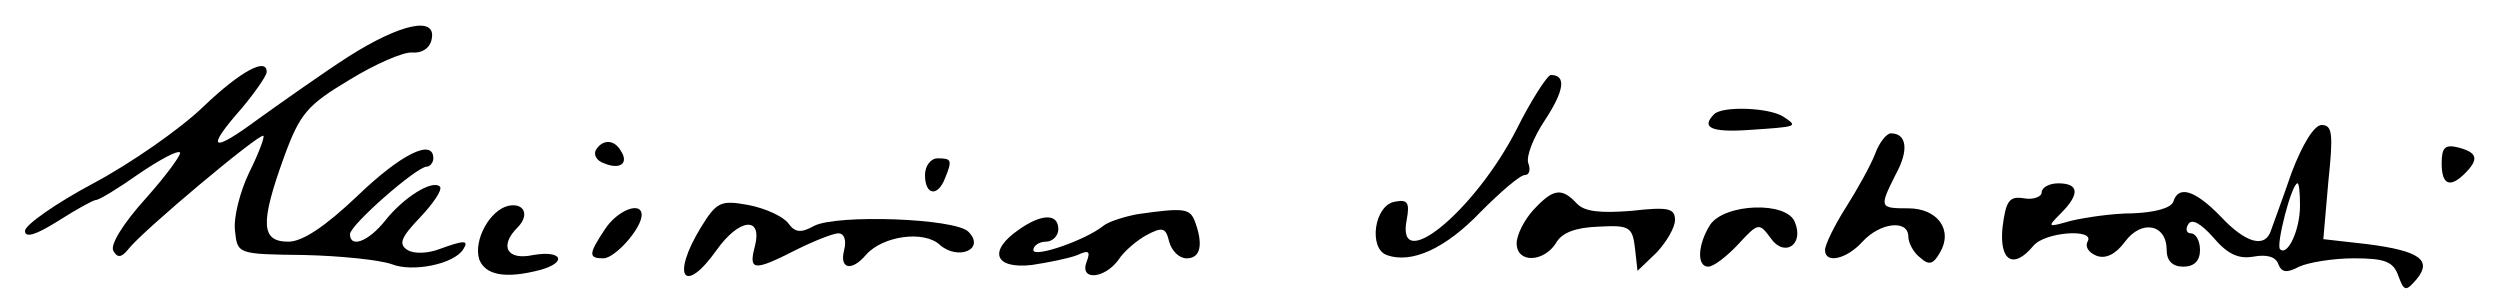<?xml version="1.0" standalone="no"?>
<!DOCTYPE svg PUBLIC "-//W3C//DTD SVG 20010904//EN"
 "http://www.w3.org/TR/2001/REC-SVG-20010904/DTD/svg10.dtd">
<svg version="1.0" xmlns="http://www.w3.org/2000/svg"
 width="300pt" height="37pt" viewBox="0 0 300 37"
 preserveAspectRatio="xMidYMid meet">
<g transform="translate(0,37) scale(0.1,-0.1)"
fill="#000000" stroke="none">
<path d="M418 302 c-31 -20 -79 -54 -107 -74 -58 -43 -65 -38 -21 12 16 19 29
38 30 43 1 19 -31 2 -76 -41 -28 -27 -87 -68 -132 -92 -45 -24 -82 -50 -82
-57 0 -9 13 -5 40 12 22 14 42 25 45 25 4 0 27 14 51 31 25 17 47 29 50 26 2
-2 -16 -27 -41 -55 -28 -31 -43 -56 -39 -63 5 -9 10 -8 18 2 17 22 158 140
162 136 2 -1 -6 -22 -17 -44 -11 -23 -19 -54 -17 -70 3 -28 3 -28 83 -29 44
-1 91 -6 105 -11 25 -10 75 0 86 18 7 11 1 11 -29 0 -13 -5 -30 -6 -38 -1 -11
7 -8 15 15 39 16 17 27 33 24 37 -9 9 -44 -13 -66 -41 -20 -25 -42 -33 -42
-16 0 11 80 81 92 81 4 0 8 5 8 10 0 24 -38 6 -91 -45 -39 -37 -66 -55 -83
-55 -33 0 -34 22 -5 102 19 52 28 62 78 92 31 19 65 34 76 33 11 -1 21 5 23
16 6 28 -37 19 -100 -21z"/>
<path d="M1820 215 c-50 -98 -145 -176 -132 -109 4 21 1 25 -14 22 -25 -4 -32
-56 -10 -64 30 -11 71 8 113 52 24 24 47 44 53 44 5 0 7 6 4 14 -3 8 6 31 20
52 23 35 26 54 7 54 -4 0 -23 -29 -41 -65z"/>
<path d="M2057 233 c-16 -16 -4 -22 41 -19 60 4 60 4 42 16 -17 11 -73 13 -83
3z"/>
<path d="M2750 163 c-11 -32 -23 -64 -25 -70 -7 -21 -30 -15 -60 17 -31 32
-51 38 -57 18 -3 -8 -23 -13 -49 -14 -24 0 -57 -5 -74 -9 -28 -8 -29 -8 -12 9
23 23 22 36 -3 36 -11 0 -20 -5 -20 -11 0 -5 -10 -9 -21 -7 -18 3 -22 -3 -26
-35 -4 -40 13 -51 37 -22 14 17 75 21 65 5 -3 -6 1 -13 11 -17 11 -4 23 2 34
17 20 27 50 21 50 -10 0 -13 7 -20 20 -20 13 0 20 7 20 20 0 11 -5 20 -11 20
-5 0 -7 5 -3 11 4 7 15 1 30 -16 17 -20 30 -26 48 -23 16 3 27 0 30 -9 4 -10
10 -11 25 -3 11 5 40 10 66 10 37 0 47 -4 53 -21 7 -19 9 -19 22 -4 19 23 3
34 -59 42 l-53 6 6 69 c6 57 5 68 -8 68 -9 0 -23 -23 -36 -57z m10 -40 c0 -29
-15 -61 -24 -52 -5 5 14 79 21 79 2 0 3 -12 3 -27z"/>
<path d="M2250 185 c-5 -13 -21 -42 -35 -64 -14 -22 -25 -45 -25 -51 0 -17 26
-11 45 10 21 23 55 27 55 6 0 -7 6 -19 14 -25 11 -10 16 -8 24 6 16 27 -3 53
-38 53 -35 0 -35 1 -15 41 16 29 13 49 -6 49 -5 0 -14 -11 -19 -25z"/>
<path d="M715 190 c-3 -6 1 -13 10 -16 19 -8 30 0 20 15 -8 14 -22 14 -30 1z"/>
<path d="M2930 174 c0 -26 10 -30 28 -12 17 17 15 25 -8 31 -16 4 -20 0 -20
-19z"/>
<path d="M1110 160 c0 -24 15 -27 24 -4 9 22 8 24 -9 24 -8 0 -15 -9 -15 -20z"/>
<path d="M1840 118 c-11 -12 -20 -30 -20 -40 0 -24 32 -23 47 0 7 13 24 19 51
20 37 2 41 0 44 -26 l3 -27 23 22 c12 13 22 30 22 39 0 14 -8 16 -52 11 -38
-3 -57 -1 -66 9 -18 19 -28 18 -52 -8z"/>
<path d="M610 123 c-22 -5 -42 -41 -35 -64 7 -19 31 -24 73 -13 33 9 27 24 -8
18 -32 -7 -41 11 -19 33 15 15 8 30 -11 26z"/>
<path d="M841 97 c-36 -59 -20 -82 19 -27 27 38 55 41 46 5 -8 -30 -2 -31 49
-5 22 11 45 20 51 20 7 0 10 -8 7 -20 -6 -23 9 -26 26 -6 20 23 70 30 89 12
22 -19 55 -5 34 16 -16 16 -157 21 -185 7 -16 -9 -23 -8 -31 3 -6 8 -27 18
-48 22 -33 6 -38 4 -57 -27z"/>
<path d="M726 95 c-20 -30 -20 -35 -2 -35 14 0 46 36 46 52 0 17 -29 6 -44
-17z"/>
<path d="M1365 113 c-16 -3 -35 -9 -41 -14 -21 -17 -84 -39 -84 -29 0 5 7 10
15 10 8 0 15 7 15 15 0 19 -20 19 -48 -1 -36 -25 -29 -47 16 -42 20 3 45 8 55
12 13 6 16 5 11 -8 -9 -23 21 -21 38 2 7 11 23 24 34 30 19 10 23 9 27 -8 3
-11 12 -20 21 -20 17 0 20 17 10 44 -6 16 -13 17 -69 9z"/>
<path d="M2052 100 c-15 -24 -16 -50 -2 -50 6 0 22 12 36 27 24 26 25 26 39 7
16 -23 40 -8 29 19 -9 26 -85 23 -102 -3z"/>
</g>
</svg>
